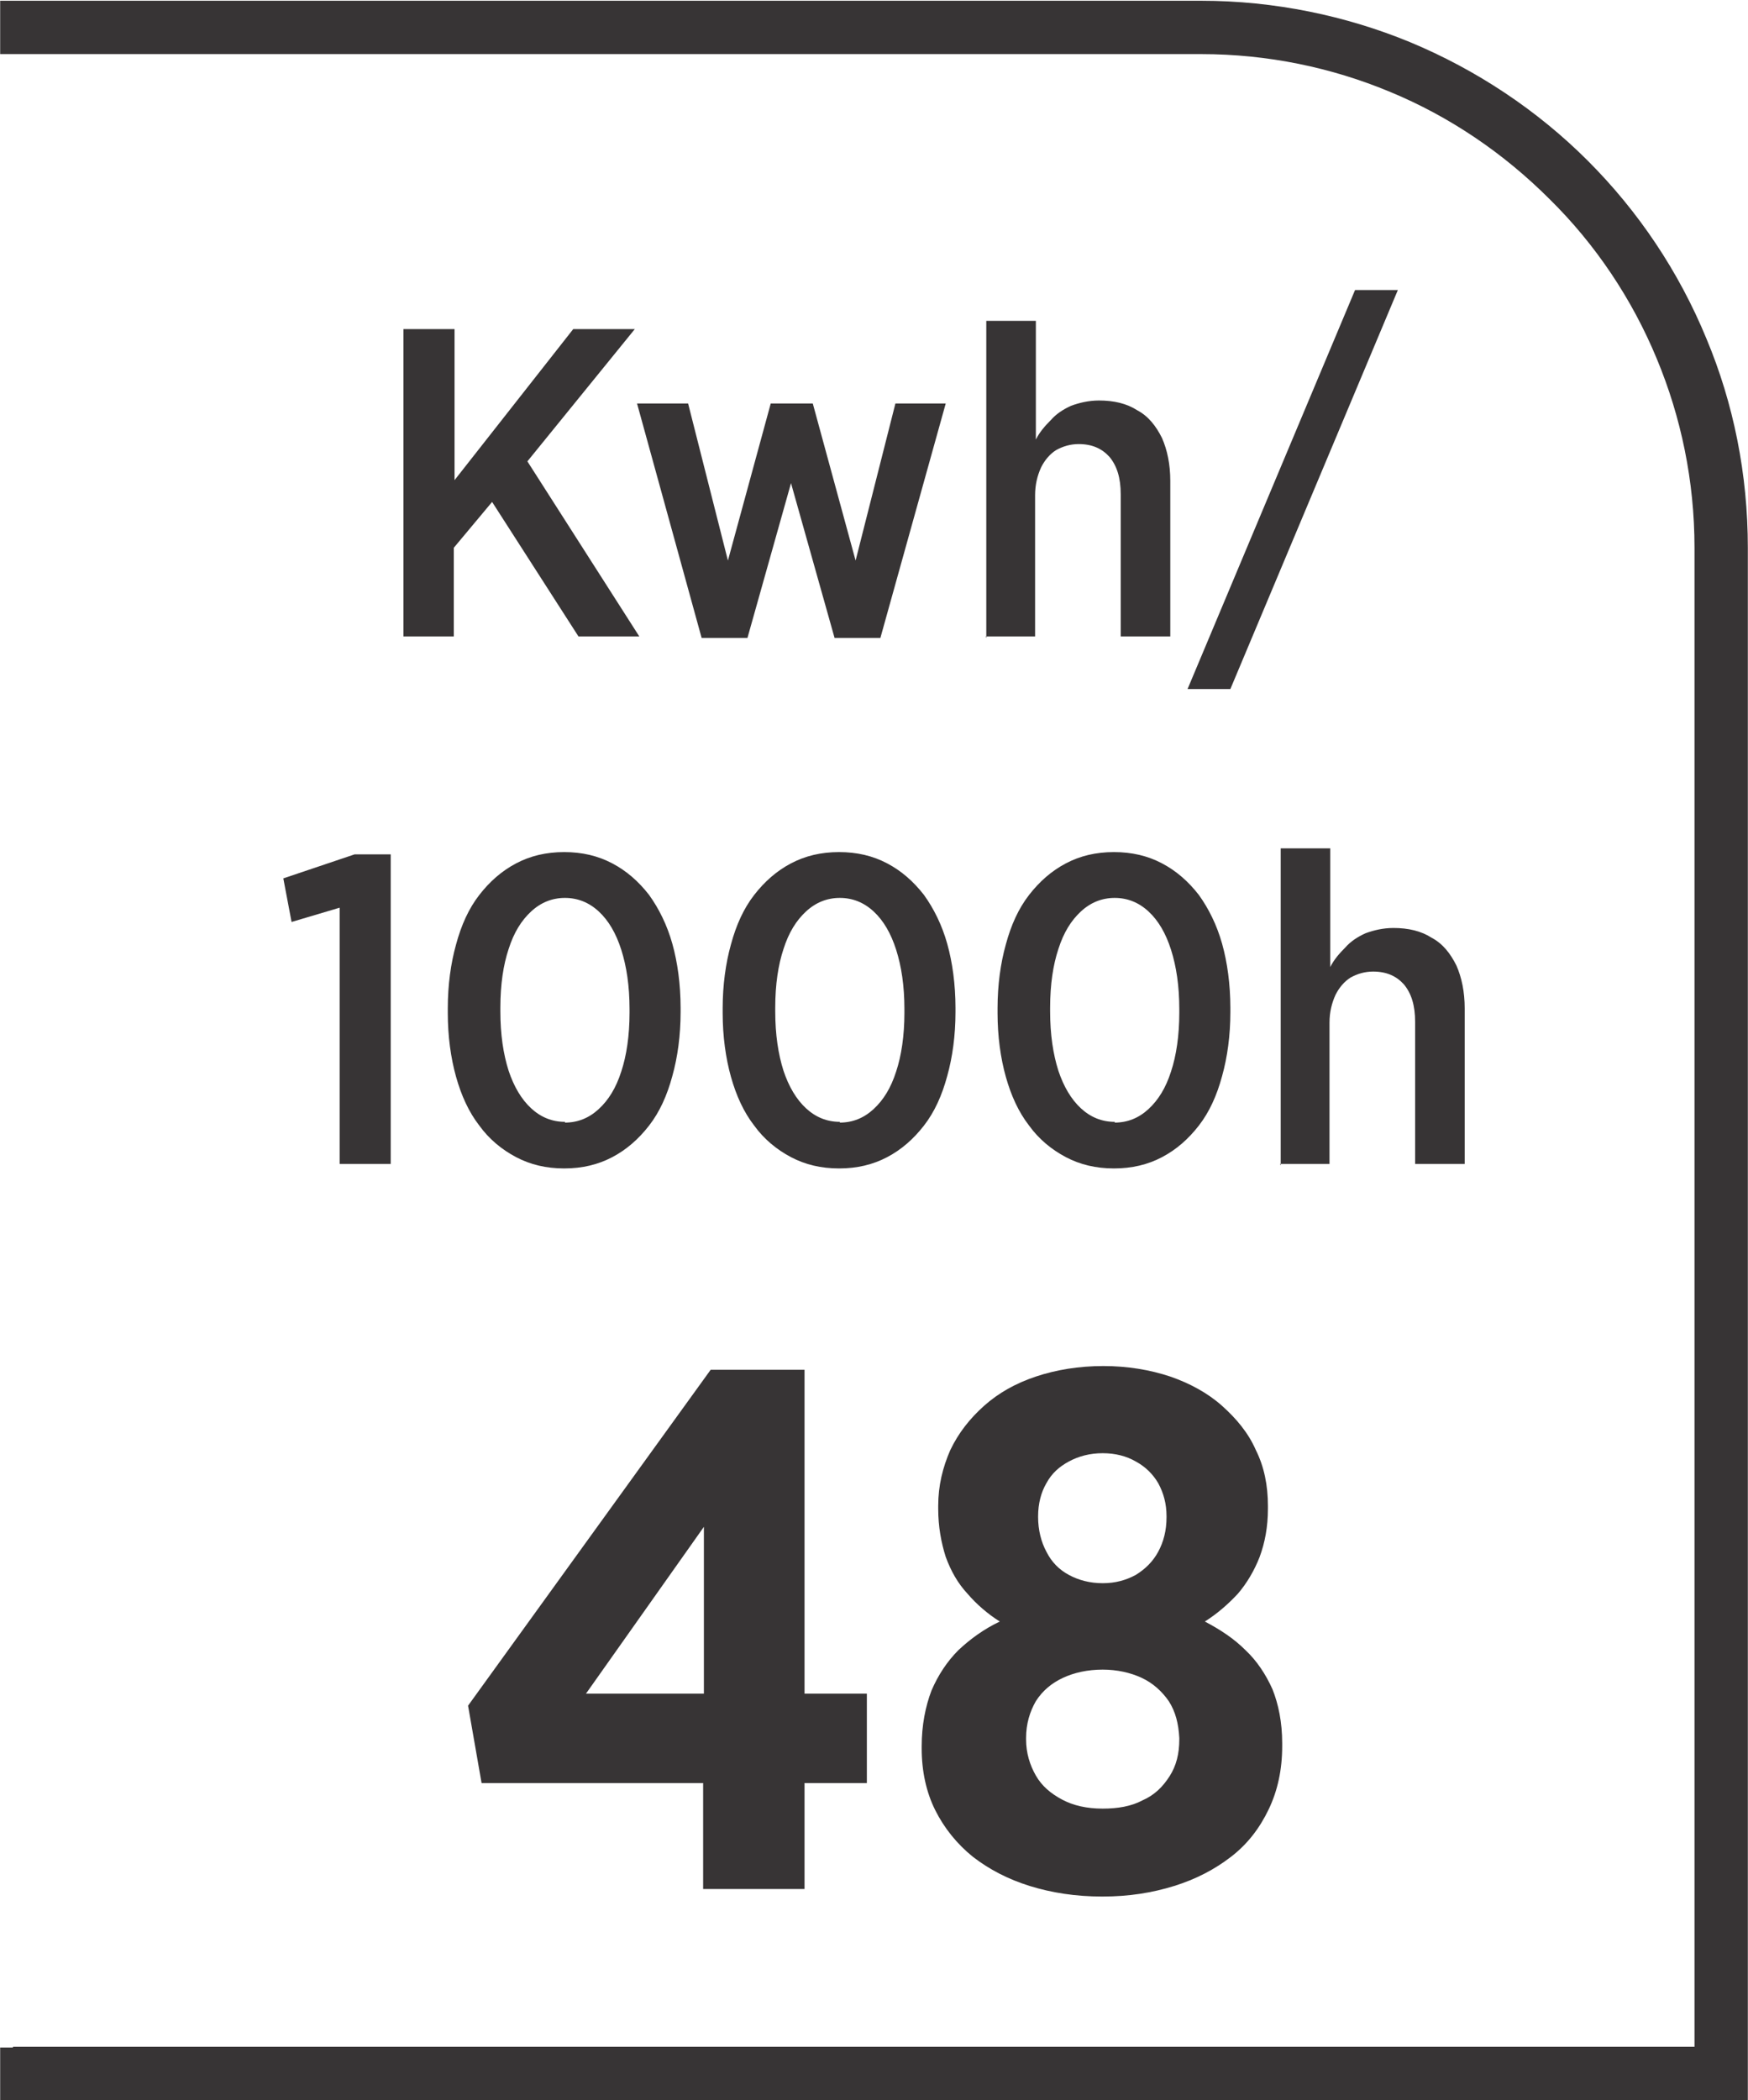 <?xml version="1.0" encoding="UTF-8"?>
<!DOCTYPE svg PUBLIC "-//W3C//DTD SVG 1.1//EN" "http://www.w3.org/Graphics/SVG/1.1/DTD/svg11.dtd">
<!-- Creator: CorelDRAW -->
<svg xmlns="http://www.w3.org/2000/svg" xml:space="preserve" width="6.73mm" height="8.082mm" style="shape-rendering:geometricPrecision; text-rendering:geometricPrecision; image-rendering:optimizeQuality; fill-rule:evenodd; clip-rule:evenodd"
viewBox="0 0 2.327 2.795"
 xmlns:xlink="http://www.w3.org/1999/xlink">
 <defs>
  <style type="text/css">
   <![CDATA[
    .fil0 {fill:#373435;fill-rule:nonzero}
   ]]>
  </style>
 </defs>
 <g id="Layer_x0020_1">
  <g id="_687434608">
   <path id="_687434320" class="fil0" d="M0.017 2.724l2.239 0 0 -1.995c0,-0.089 -0.018,-0.174 -0.05,-0.251 -0.033,-0.08 -0.082,-0.153 -0.143,-0.213 -0.061,-0.061 -0.133,-0.11 -0.213,-0.143 -0.077,-0.032 -0.162,-0.05 -0.251,-0.05l-1.599 0 0 -0.071 1.599 0c0.098,0 0.193,0.02 0.278,0.055 0.089,0.037 0.17,0.091 0.237,0.158 0.067,0.067 0.121,0.147 0.158,0.237 0.036,0.086 0.055,0.18 0.055,0.278l0 2.067 -2.327 0 0 -0.071 0.017 0z"/>
   <path id="_687434560" class="fil0" d="M0.536 0.847l0.068 0 0 -0.118 0.051 -0.061 0.115 0.179 0.081 0 -0.149 -0.233 0.143 -0.176 -0.082 0 -0.158 0.201 0 -0.201 -0.068 0 0 0.409zm0.399 0.002l0.06 0 0.058 -0.206 0.058 0.206 0.061 0 0.087 -0.312 -0.067 0 -0.053 0.209 -0.057 -0.209 -0.056 0 -0.057 0.209 -0.053 -0.209 -0.068 0 0.086 0.312zm0.377 -0.002l0.066 0 0 -0.188c0,-0.014 0.003,-0.026 0.008,-0.037 0.005,-0.01 0.012,-0.018 0.02,-0.023 0.009,-0.005 0.019,-0.008 0.03,-0.008 0.018,0 0.031,0.006 0.041,0.017 0.01,0.012 0.015,0.028 0.015,0.05l0 0.189 0.066 0 0 -0.207c-0,-0.022 -0.004,-0.041 -0.011,-0.057 -0.008,-0.016 -0.018,-0.029 -0.033,-0.037 -0.014,-0.009 -0.031,-0.013 -0.051,-0.013 -0.014,6.91618e-005 -0.026,0.003 -0.037,0.007 -0.011,0.005 -0.02,0.011 -0.027,0.019 -0.008,0.008 -0.015,0.016 -0.02,0.026l0 -0.158 -0.066 0 0 0.422zm0.269 0.07l0.057 0 0.223 -0.531 -0.057 0 -0.223 0.531zm-1.128 0.632l0.067 0 0 -0.412 -0.048 0 -0.095 0.032 0.011 0.058 0.064 -0.019 0 0.341zm0.298 0.006c0.024,-0 0.045,-0.005 0.064,-0.015 0.019,-0.01 0.035,-0.024 0.049,-0.042 0.014,-0.018 0.024,-0.04 0.031,-0.066 0.007,-0.025 0.011,-0.054 0.011,-0.085l0 -0.006c-6.91618e-005,-0.031 -0.004,-0.06 -0.011,-0.085 -0.007,-0.025 -0.018,-0.047 -0.031,-0.065 -0.014,-0.018 -0.03,-0.032 -0.049,-0.042 -0.019,-0.01 -0.04,-0.015 -0.064,-0.015 -0.024,0 -0.045,0.005 -0.064,0.015 -0.019,0.01 -0.035,0.024 -0.049,0.042 -0.014,0.018 -0.024,0.04 -0.031,0.066 -0.007,0.025 -0.011,0.054 -0.011,0.085l0 0.006c0,0.031 0.004,0.06 0.011,0.085 0.007,0.025 0.017,0.047 0.031,0.065 0.013,0.018 0.03,0.032 0.049,0.042 0.019,0.01 0.04,0.015 0.064,0.015zm0.001 -0.062c-0.017,-0 -0.032,-0.006 -0.045,-0.018 -0.013,-0.012 -0.023,-0.029 -0.03,-0.05 -0.007,-0.022 -0.011,-0.048 -0.011,-0.079l0 -0.005c0,-0.031 0.004,-0.057 0.011,-0.078 0.007,-0.022 0.017,-0.038 0.03,-0.05 0.013,-0.012 0.028,-0.018 0.045,-0.018 0.017,0 0.032,0.006 0.045,0.018 0.013,0.012 0.023,0.029 0.03,0.051 0.007,0.022 0.011,0.048 0.011,0.079l0 0.005c-0,0.03 -0.004,0.057 -0.011,0.078 -0.007,0.022 -0.017,0.038 -0.03,0.05 -0.013,0.012 -0.028,0.018 -0.045,0.018zm0.365 0.062c0.024,-0 0.045,-0.005 0.064,-0.015 0.019,-0.01 0.035,-0.024 0.049,-0.042 0.014,-0.018 0.024,-0.04 0.031,-0.066 0.007,-0.025 0.011,-0.054 0.011,-0.085l0 -0.006c-6.91618e-005,-0.031 -0.004,-0.06 -0.011,-0.085 -0.007,-0.025 -0.018,-0.047 -0.031,-0.065 -0.014,-0.018 -0.03,-0.032 -0.049,-0.042 -0.019,-0.01 -0.04,-0.015 -0.064,-0.015 -0.024,0 -0.045,0.005 -0.064,0.015 -0.019,0.01 -0.035,0.024 -0.049,0.042 -0.014,0.018 -0.024,0.04 -0.031,0.066 -0.007,0.025 -0.011,0.054 -0.011,0.085l0 0.006c0,0.031 0.004,0.06 0.011,0.085 0.007,0.025 0.017,0.047 0.031,0.065 0.013,0.018 0.03,0.032 0.049,0.042 0.019,0.01 0.04,0.015 0.064,0.015zm0.001 -0.062c-0.017,-0 -0.032,-0.006 -0.045,-0.018 -0.013,-0.012 -0.023,-0.029 -0.03,-0.05 -0.007,-0.022 -0.011,-0.048 -0.011,-0.079l0 -0.005c0,-0.031 0.004,-0.057 0.011,-0.078 0.007,-0.022 0.017,-0.038 0.03,-0.05 0.013,-0.012 0.028,-0.018 0.045,-0.018 0.017,0 0.032,0.006 0.045,0.018 0.013,0.012 0.023,0.029 0.03,0.051 0.007,0.022 0.011,0.048 0.011,0.079l0 0.005c-0,0.03 -0.004,0.057 -0.011,0.078 -0.007,0.022 -0.017,0.038 -0.03,0.05 -0.013,0.012 -0.028,0.018 -0.045,0.018zm0.365 0.062c0.024,-0 0.045,-0.005 0.064,-0.015 0.019,-0.01 0.035,-0.024 0.049,-0.042 0.014,-0.018 0.024,-0.04 0.031,-0.066 0.007,-0.025 0.011,-0.054 0.011,-0.085l0 -0.006c-6.91618e-005,-0.031 -0.004,-0.06 -0.011,-0.085 -0.007,-0.025 -0.018,-0.047 -0.031,-0.065 -0.014,-0.018 -0.03,-0.032 -0.049,-0.042 -0.019,-0.01 -0.04,-0.015 -0.064,-0.015 -0.024,0 -0.045,0.005 -0.064,0.015 -0.019,0.01 -0.035,0.024 -0.049,0.042 -0.014,0.018 -0.024,0.04 -0.031,0.066 -0.007,0.025 -0.011,0.054 -0.011,0.085l0 0.006c0,0.031 0.004,0.06 0.011,0.085 0.007,0.025 0.017,0.047 0.031,0.065 0.013,0.018 0.03,0.032 0.049,0.042 0.019,0.01 0.04,0.015 0.064,0.015zm0.001 -0.062c-0.017,-0 -0.032,-0.006 -0.045,-0.018 -0.013,-0.012 -0.023,-0.029 -0.03,-0.05 -0.007,-0.022 -0.011,-0.048 -0.011,-0.079l0 -0.005c0,-0.031 0.004,-0.057 0.011,-0.078 0.007,-0.022 0.017,-0.038 0.03,-0.05 0.013,-0.012 0.028,-0.018 0.045,-0.018 0.017,0 0.032,0.006 0.045,0.018 0.013,0.012 0.023,0.029 0.03,0.051 0.007,0.022 0.011,0.048 0.011,0.079l0 0.005c-0,0.03 -0.004,0.057 -0.011,0.078 -0.007,0.022 -0.017,0.038 -0.03,0.05 -0.013,0.012 -0.028,0.018 -0.045,0.018zm0.22 0.056l0.066 0 0 -0.188c0,-0.014 0.003,-0.026 0.008,-0.037 0.005,-0.01 0.012,-0.018 0.02,-0.023 0.009,-0.005 0.019,-0.008 0.03,-0.008 0.018,0 0.031,0.006 0.041,0.017 0.01,0.012 0.015,0.028 0.015,0.05l0 0.189 0.066 0 0 -0.207c-0,-0.022 -0.004,-0.041 -0.011,-0.057 -0.008,-0.016 -0.018,-0.029 -0.033,-0.037 -0.014,-0.009 -0.031,-0.013 -0.051,-0.013 -0.014,6.91618e-005 -0.026,0.003 -0.037,0.007 -0.011,0.005 -0.02,0.011 -0.027,0.019 -0.008,0.008 -0.015,0.016 -0.02,0.026l0 -0.158 -0.066 0 0 0.422z"/>
   <path id="_687434296" class="fil0" d="M0.937 2.514l0.134 0 0 -0.141 0.083 0 0 -0.119 -0.083 0 0 -0.431 -0.125 0 -0.323 0.447 0.018 0.103 0.295 0 0 0.141zm-0.157 -0.26l0.157 -0.222 0 0.222 -0.157 0zm0.688 0.27c0.035,0 0.066,-0.005 0.095,-0.014 0.029,-0.009 0.054,-0.022 0.076,-0.039 0.022,-0.017 0.038,-0.038 0.05,-0.063 0.012,-0.025 0.018,-0.053 0.018,-0.084l0 -0.004c-0,-0.028 -0.005,-0.052 -0.013,-0.072 -0.009,-0.02 -0.021,-0.038 -0.036,-0.052 -0.015,-0.015 -0.033,-0.027 -0.054,-0.038 0.016,-0.01 0.031,-0.023 0.044,-0.037 0.012,-0.014 0.022,-0.031 0.029,-0.049 0.007,-0.019 0.011,-0.04 0.011,-0.064l0 -0.004c-0,-0.027 -0.005,-0.052 -0.016,-0.074 -0.01,-0.023 -0.026,-0.042 -0.045,-0.059 -0.019,-0.017 -0.043,-0.03 -0.069,-0.039 -0.027,-0.009 -0.057,-0.014 -0.089,-0.014 -0.033,0 -0.063,0.005 -0.09,0.014 -0.027,0.009 -0.05,0.022 -0.069,0.039 -0.019,0.017 -0.034,0.036 -0.045,0.059 -0.01,0.023 -0.016,0.047 -0.016,0.074l0 0.004c0,0.024 0.004,0.045 0.01,0.064 0.007,0.019 0.016,0.035 0.029,0.049 0.012,0.014 0.027,0.027 0.043,0.037 -0.021,0.01 -0.039,0.023 -0.055,0.038 -0.015,0.015 -0.027,0.033 -0.036,0.054 -0.008,0.021 -0.013,0.046 -0.013,0.074l0 0.003c0,0.03 0.006,0.058 0.018,0.082 0.012,0.024 0.029,0.045 0.05,0.062 0.022,0.017 0.047,0.03 0.076,0.039 0.029,0.009 0.061,0.014 0.096,0.014zm0 -0.417c-0.017,-0 -0.032,-0.004 -0.045,-0.011 -0.013,-0.007 -0.023,-0.017 -0.03,-0.031 -0.007,-0.013 -0.011,-0.029 -0.011,-0.046l0 -0.001c0,-0.017 0.004,-0.032 0.011,-0.044 0.007,-0.013 0.017,-0.022 0.03,-0.029 0.013,-0.007 0.028,-0.011 0.045,-0.011 0.017,0 0.032,0.004 0.044,0.011 0.013,0.007 0.023,0.017 0.03,0.029 0.007,0.013 0.011,0.027 0.011,0.044l0 0.001c-0,0.018 -0.004,0.033 -0.011,0.046 -0.007,0.013 -0.017,0.023 -0.03,0.031 -0.013,0.007 -0.027,0.011 -0.044,0.011zm0 0.3c-0.021,-0 -0.039,-0.004 -0.054,-0.012 -0.015,-0.008 -0.027,-0.018 -0.035,-0.032 -0.008,-0.014 -0.013,-0.03 -0.013,-0.048l0 -0.002c0,-0.019 0.005,-0.035 0.013,-0.049 0.009,-0.014 0.021,-0.024 0.036,-0.031 0.015,-0.007 0.033,-0.011 0.053,-0.011 0.019,0 0.037,0.004 0.052,0.011 0.015,0.007 0.027,0.018 0.036,0.031 0.009,0.014 0.013,0.03 0.014,0.049l0 0.002c-0,0.019 -0.004,0.035 -0.013,0.049 -0.009,0.014 -0.02,0.025 -0.036,0.032 -0.015,0.008 -0.033,0.011 -0.053,0.011z"/>
  </g>
 </g>
</svg>
